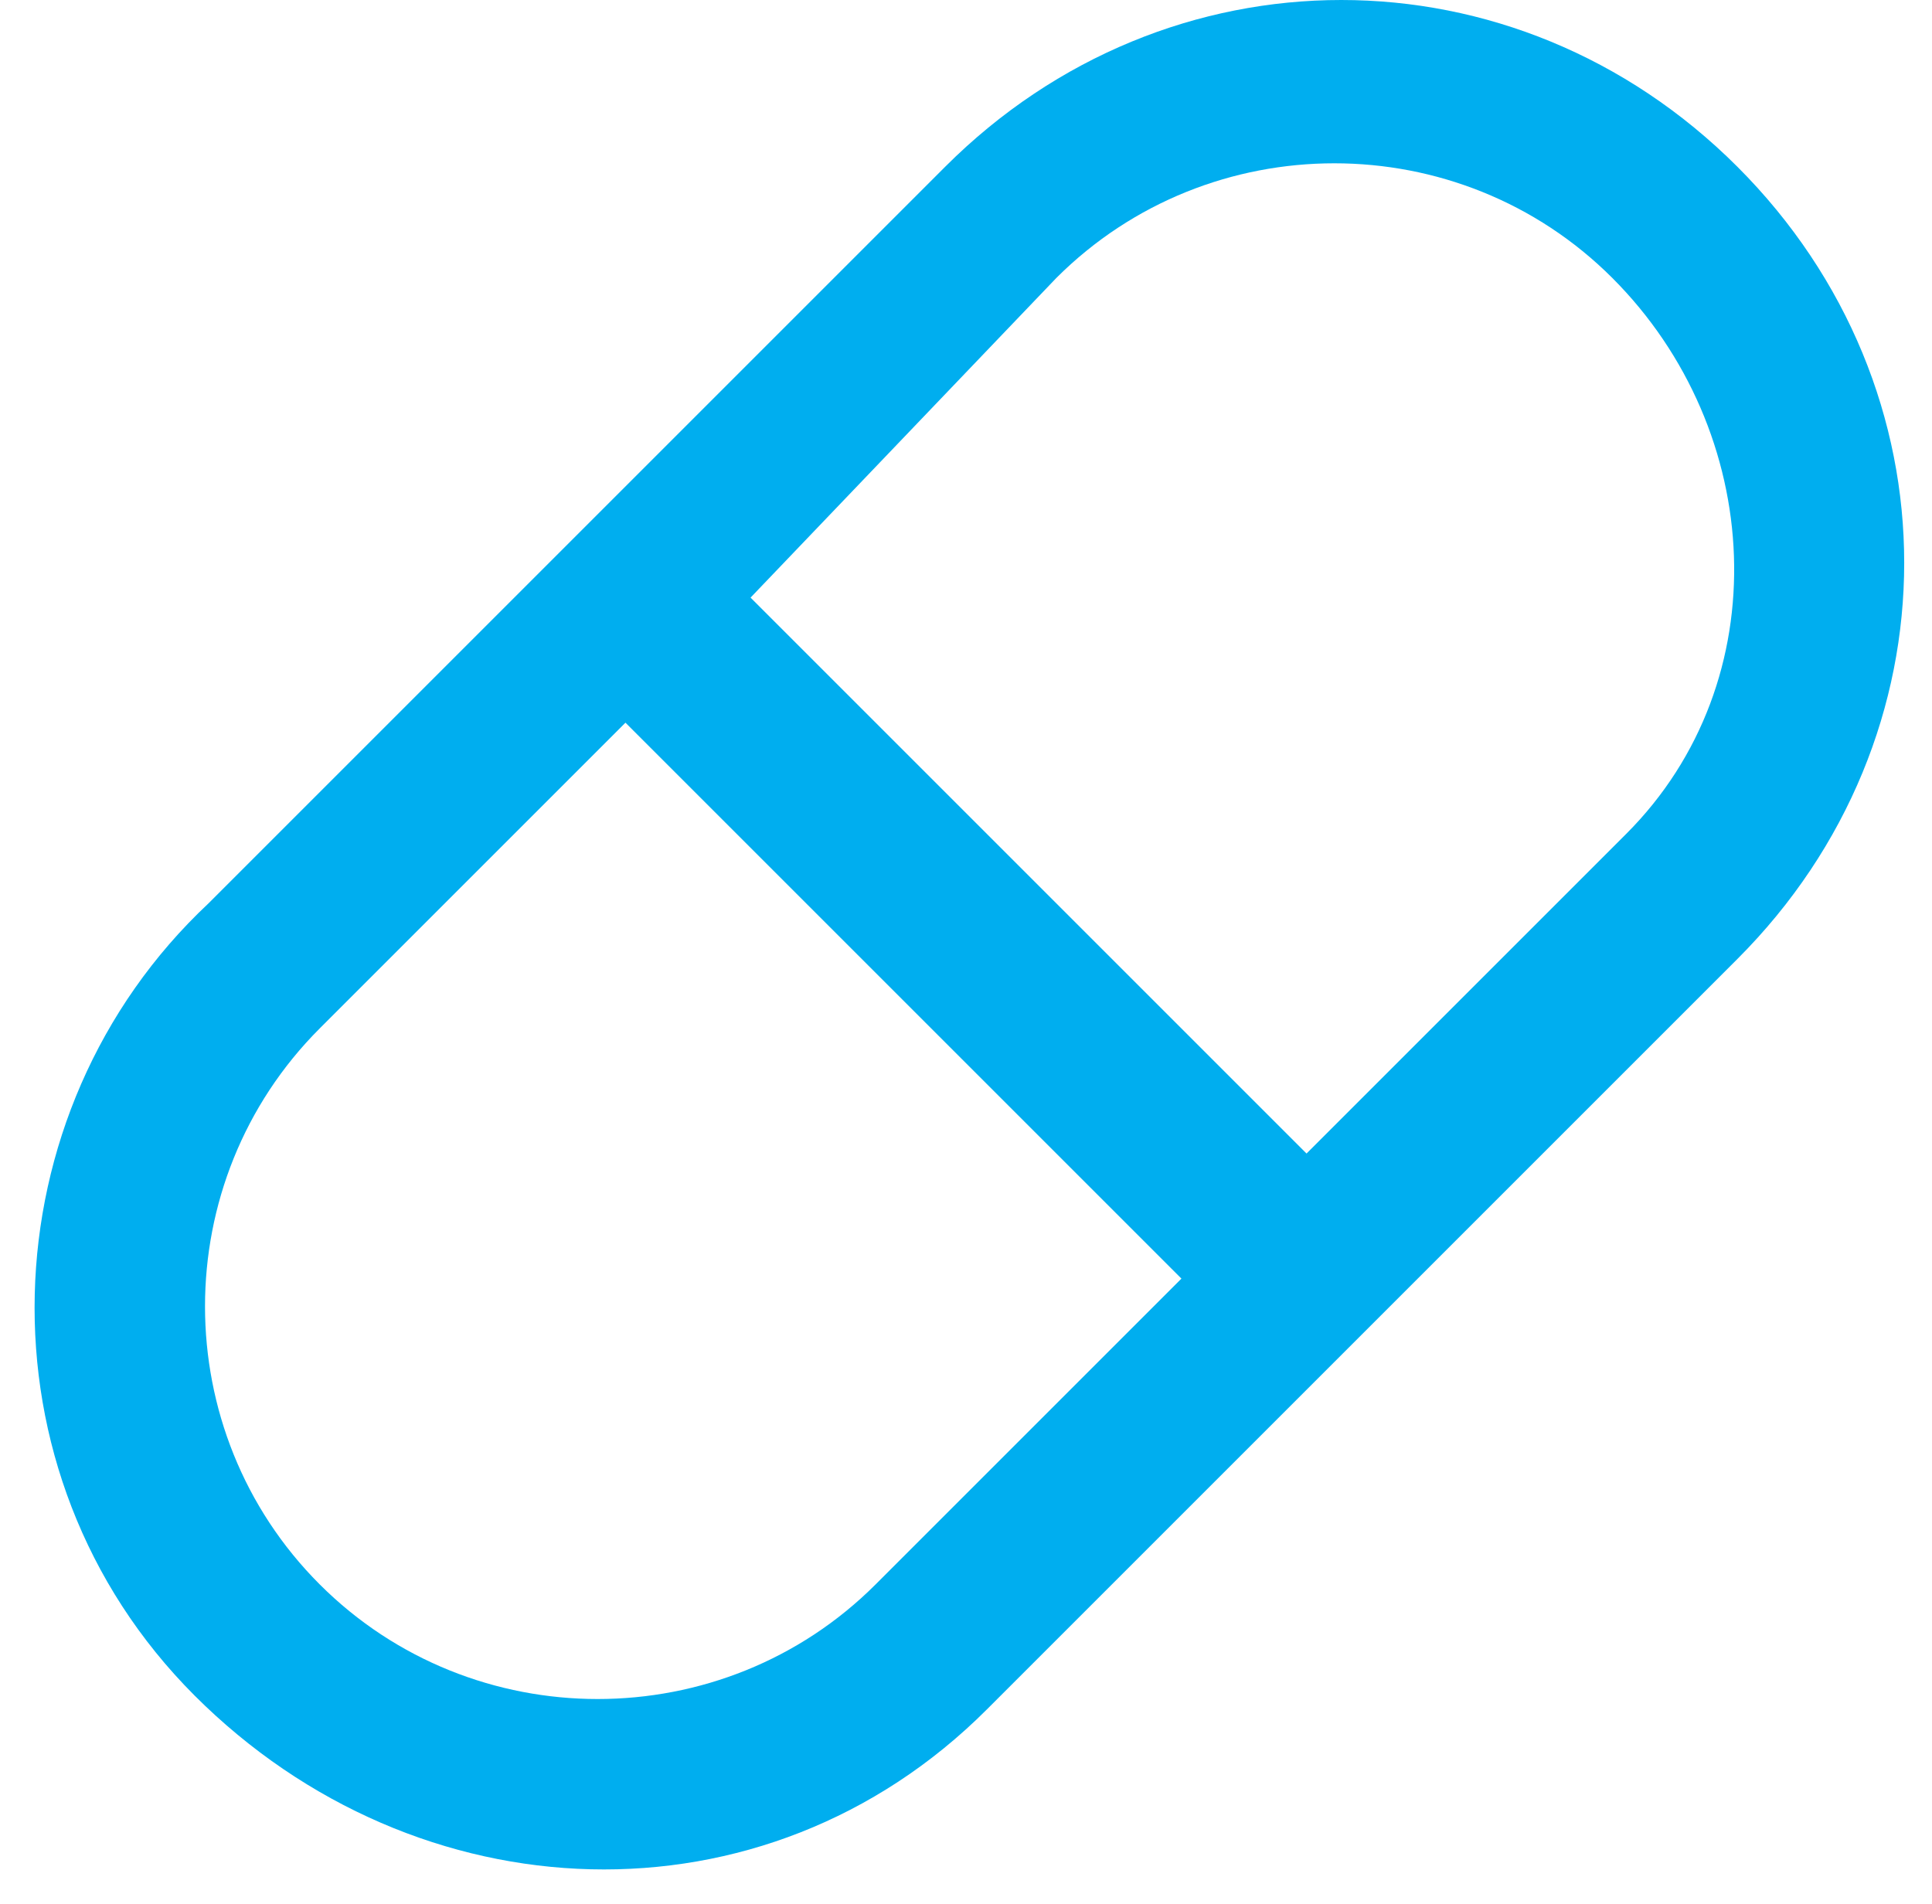 <svg version="1.1" viewBox="0 0 13.9 13.7" xmlns="http://www.w3.org/2000/svg">
 <path d="m12.5 1.2c-1.6-1.6-4.1-1.6-5.7 0l-5.3 5.3c-1.6 1.5-1.7 4.1-0.1 5.7s4.1 1.7 5.7 0.1l5.4-5.4c1.6-1.6 1.6-4.1 0-5.7zm-6.2 10.2c-1.1 1.1-2.9 1.1-4 0s-1.1-2.9 0-4l2.2-2.2 4 4zm5.4-5.4-2.3 2.3-4-4 2.2-2.3c1.1-1.1 2.9-1.1 4 0s1.2 2.9 0.1 4z" fill="#00aeef"/>
</svg>
